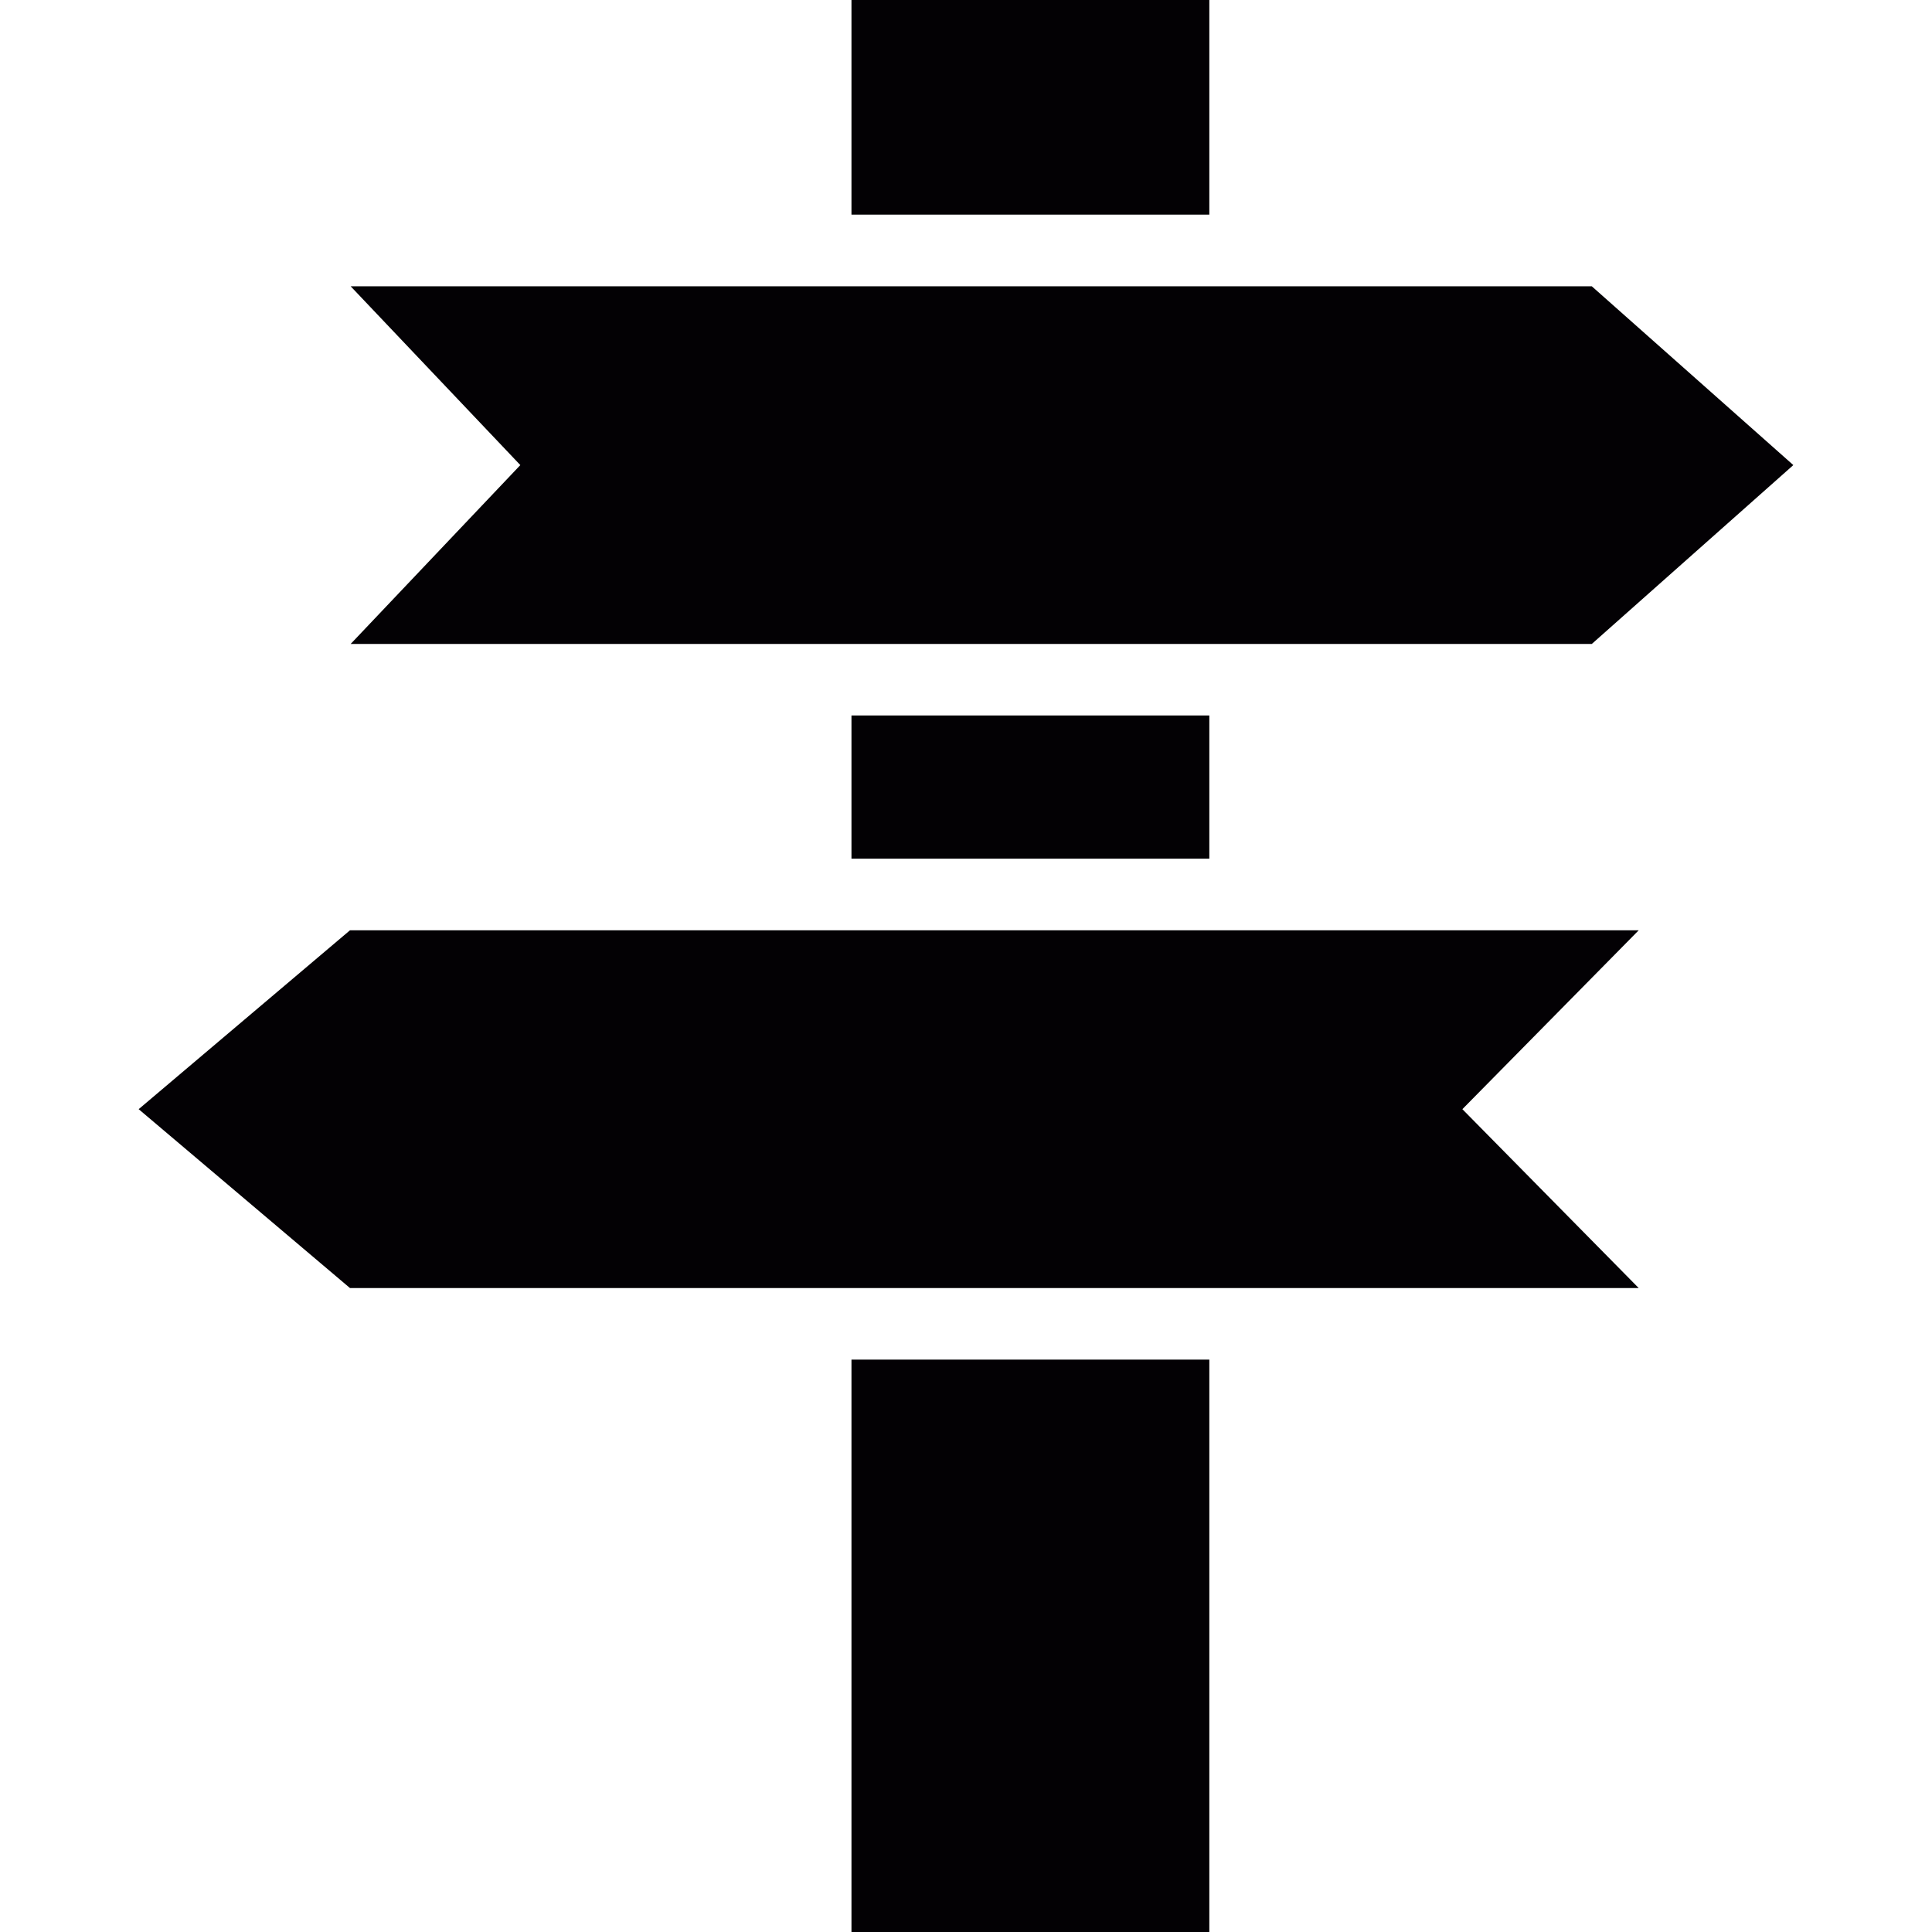 <?xml version="1.0" encoding="iso-8859-1"?>
<!-- Uploaded to: SVG Repo, www.svgrepo.com, Generator: SVG Repo Mixer Tools -->
<svg height="800px" width="800px" version="1.1" id="Capa_1" xmlns="http://www.w3.org/2000/svg" xmlns:xlink="http://www.w3.org/1999/xlink" 
	 viewBox="0 0 31.097 31.097" xml:space="preserve">
<g>
	<path style="fill:#030104;" d="M19.465,3.455h-5.76V0h5.76V3.455z"/>
	<path style="fill:#030104;" d="M19.465,13.821h-5.76v-2.305h5.76V13.821z"/>
	<path style="fill:#030104;" d="M19.465,31.097h-5.76v-9.213h5.76V31.097z"/>
	<path style="fill:#030104;" d="M28.865,7.486l-3.244,2.879H5.644l2.731-2.879L5.644,4.608h19.977L28.865,7.486z"/>
	<path style="fill:#030104;" d="M23.538,17.853l2.838,2.879H5.633l-3.401-2.879l3.401-2.879h20.743L23.538,17.853z"/>
</g>
</svg>